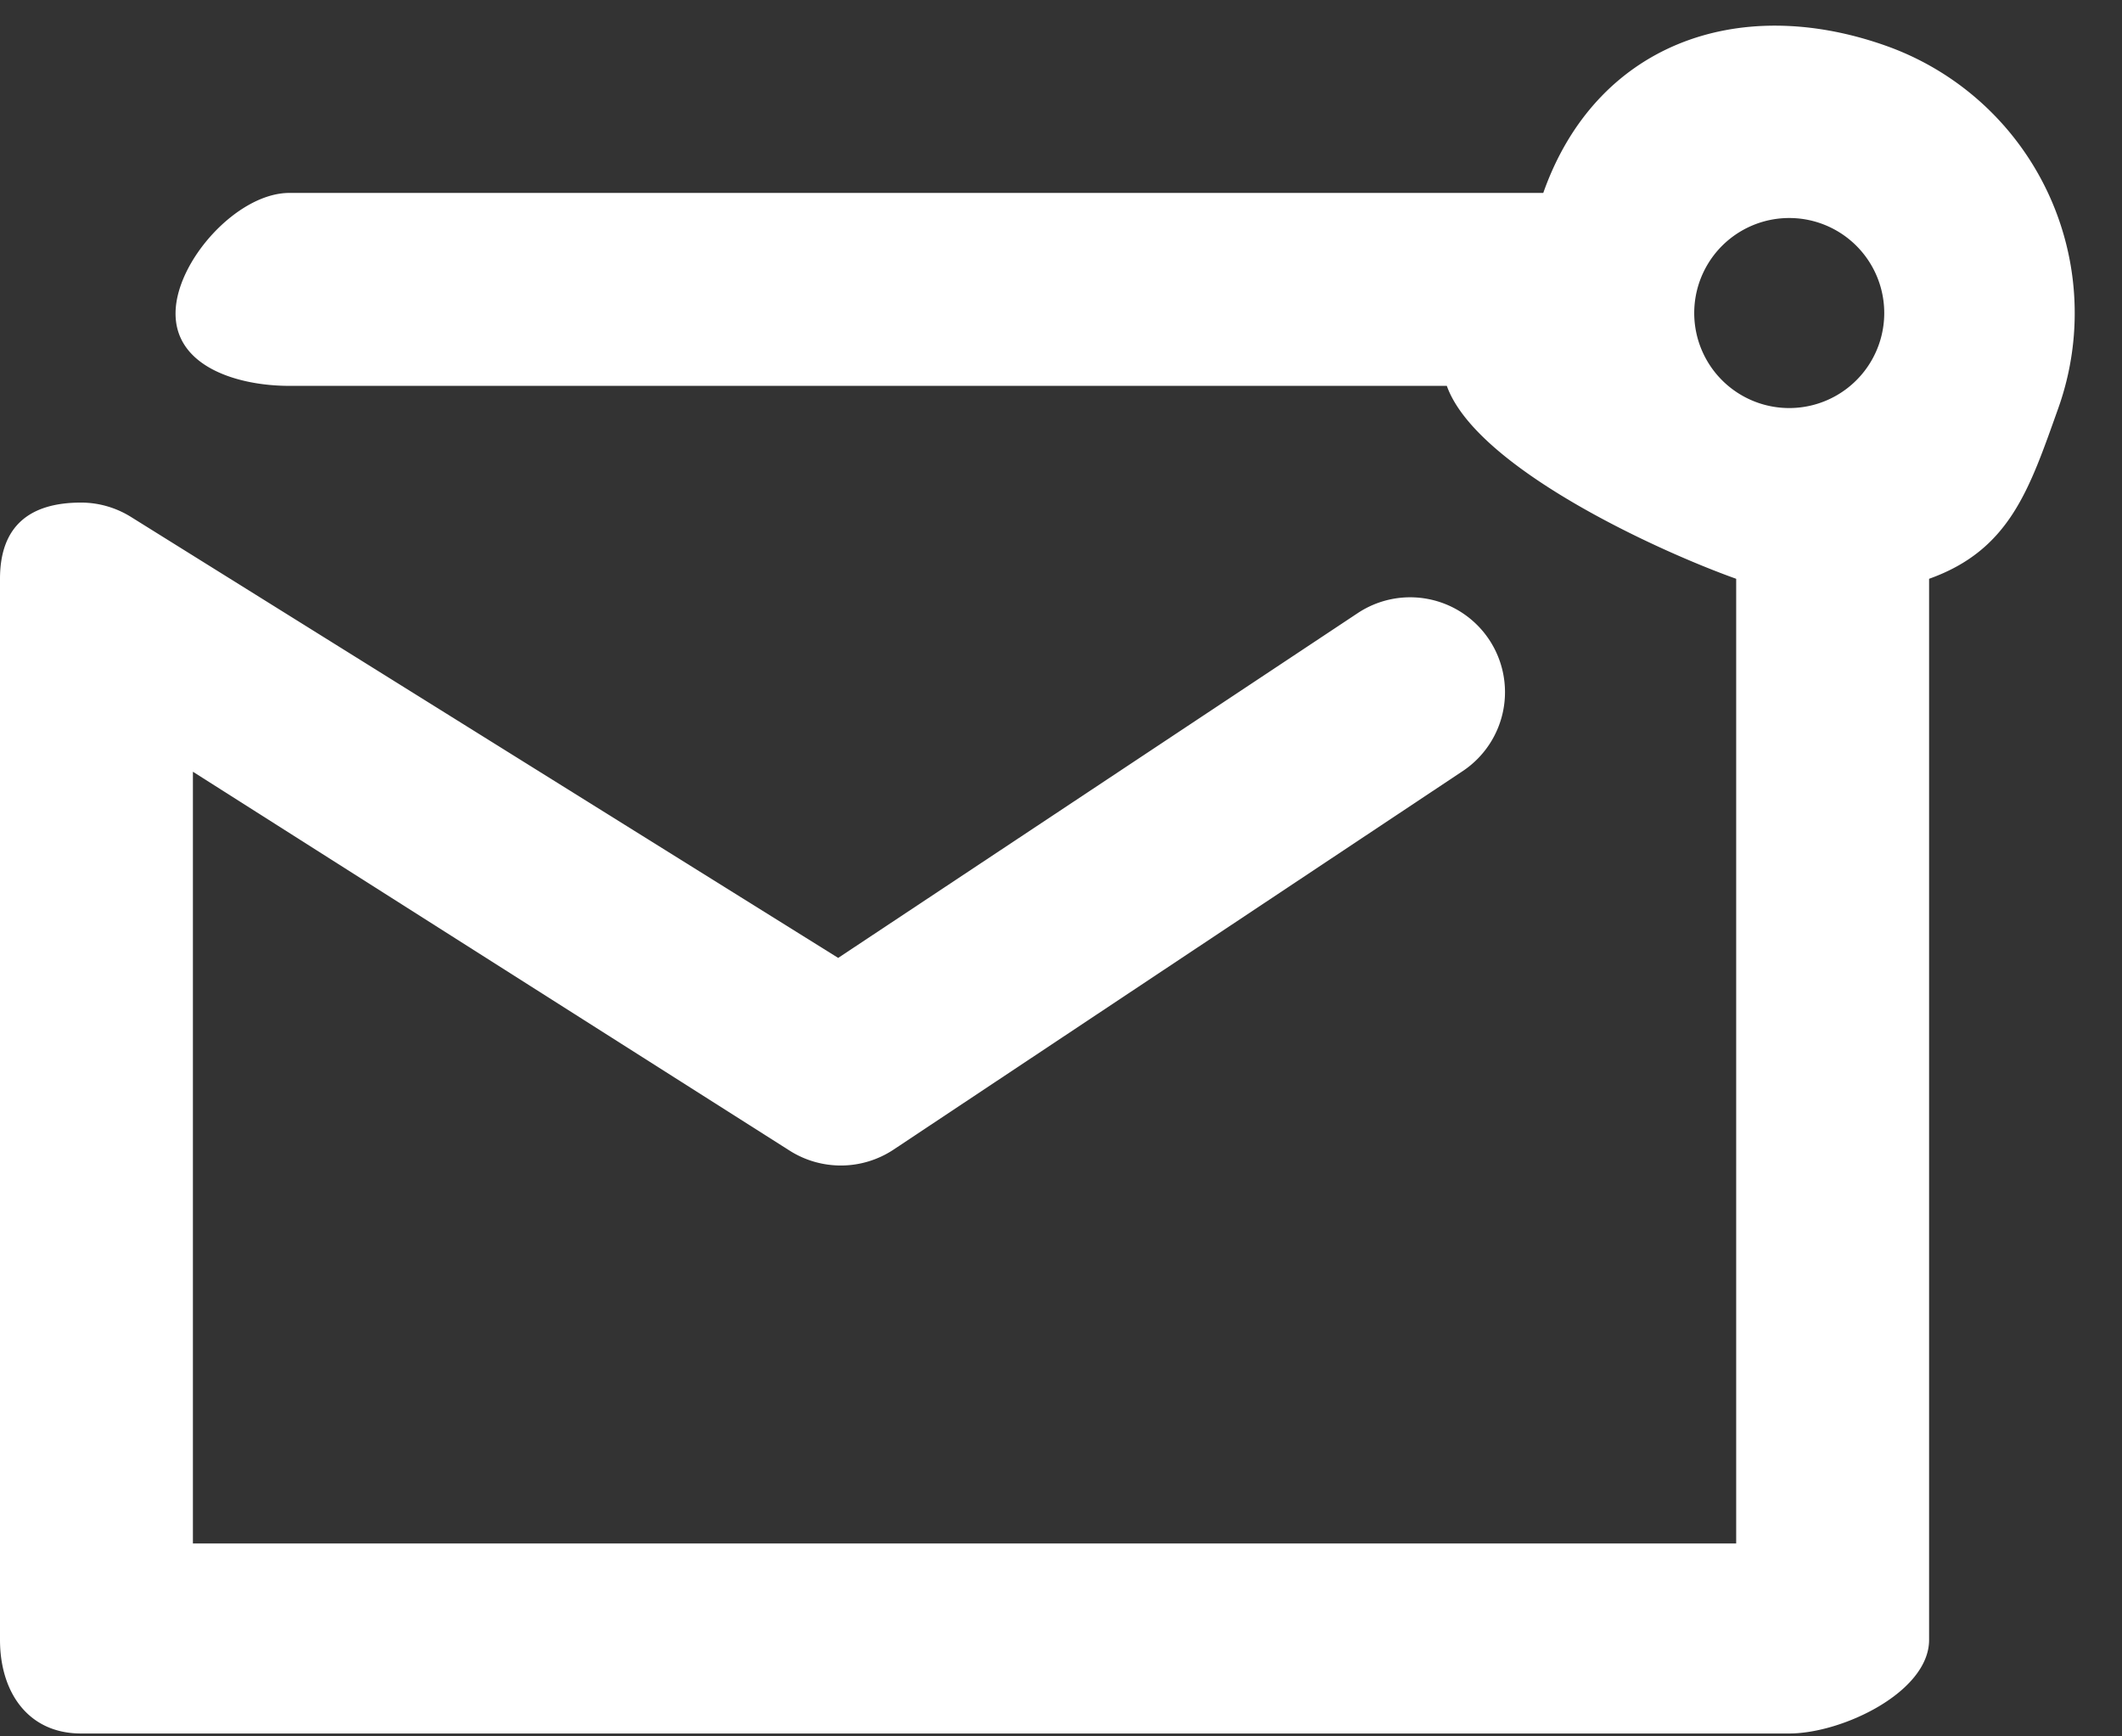 <svg xmlns="http://www.w3.org/2000/svg" xmlns:xlink="http://www.w3.org/1999/xlink" width="22" height="18"><rect width="100%" height="100%" fill="#333333" stroke="none"/><defs><path id="a" d="M1138 6824c-.84-.3-2.7-1.16-3-2h-12c-.54 0-1.18-.2-1.18-.75 0-.54.64-1.25 1.18-1.25h13c.54-1.53 2-2.07 3.54-1.53a2.94 2.94 0 0 1 1.8 3.76c-.3.84-.5 1.47-1.34 1.77v11c0 .54-.9.97-1.45.97h-17.71c-.55 0-.84-.43-.84-.97v-11c0-.54.3-.79.84-.79.18 0 .36.05.52.15l7.33 4.57 5.38-3.57a.98.98 0 1 1 1.1 1.63l-5.91 3.93a.99.99 0 0 1-1.07.01L1122 6826v8h16zm.55-1.77a.98.98 0 1 0 0-1.97.98.98 0 0 0 0 1.97z"/></defs><use fill="#fff" xlink:href="#a" opacity=".2" transform="translate(-1120 -6818)"/></svg>